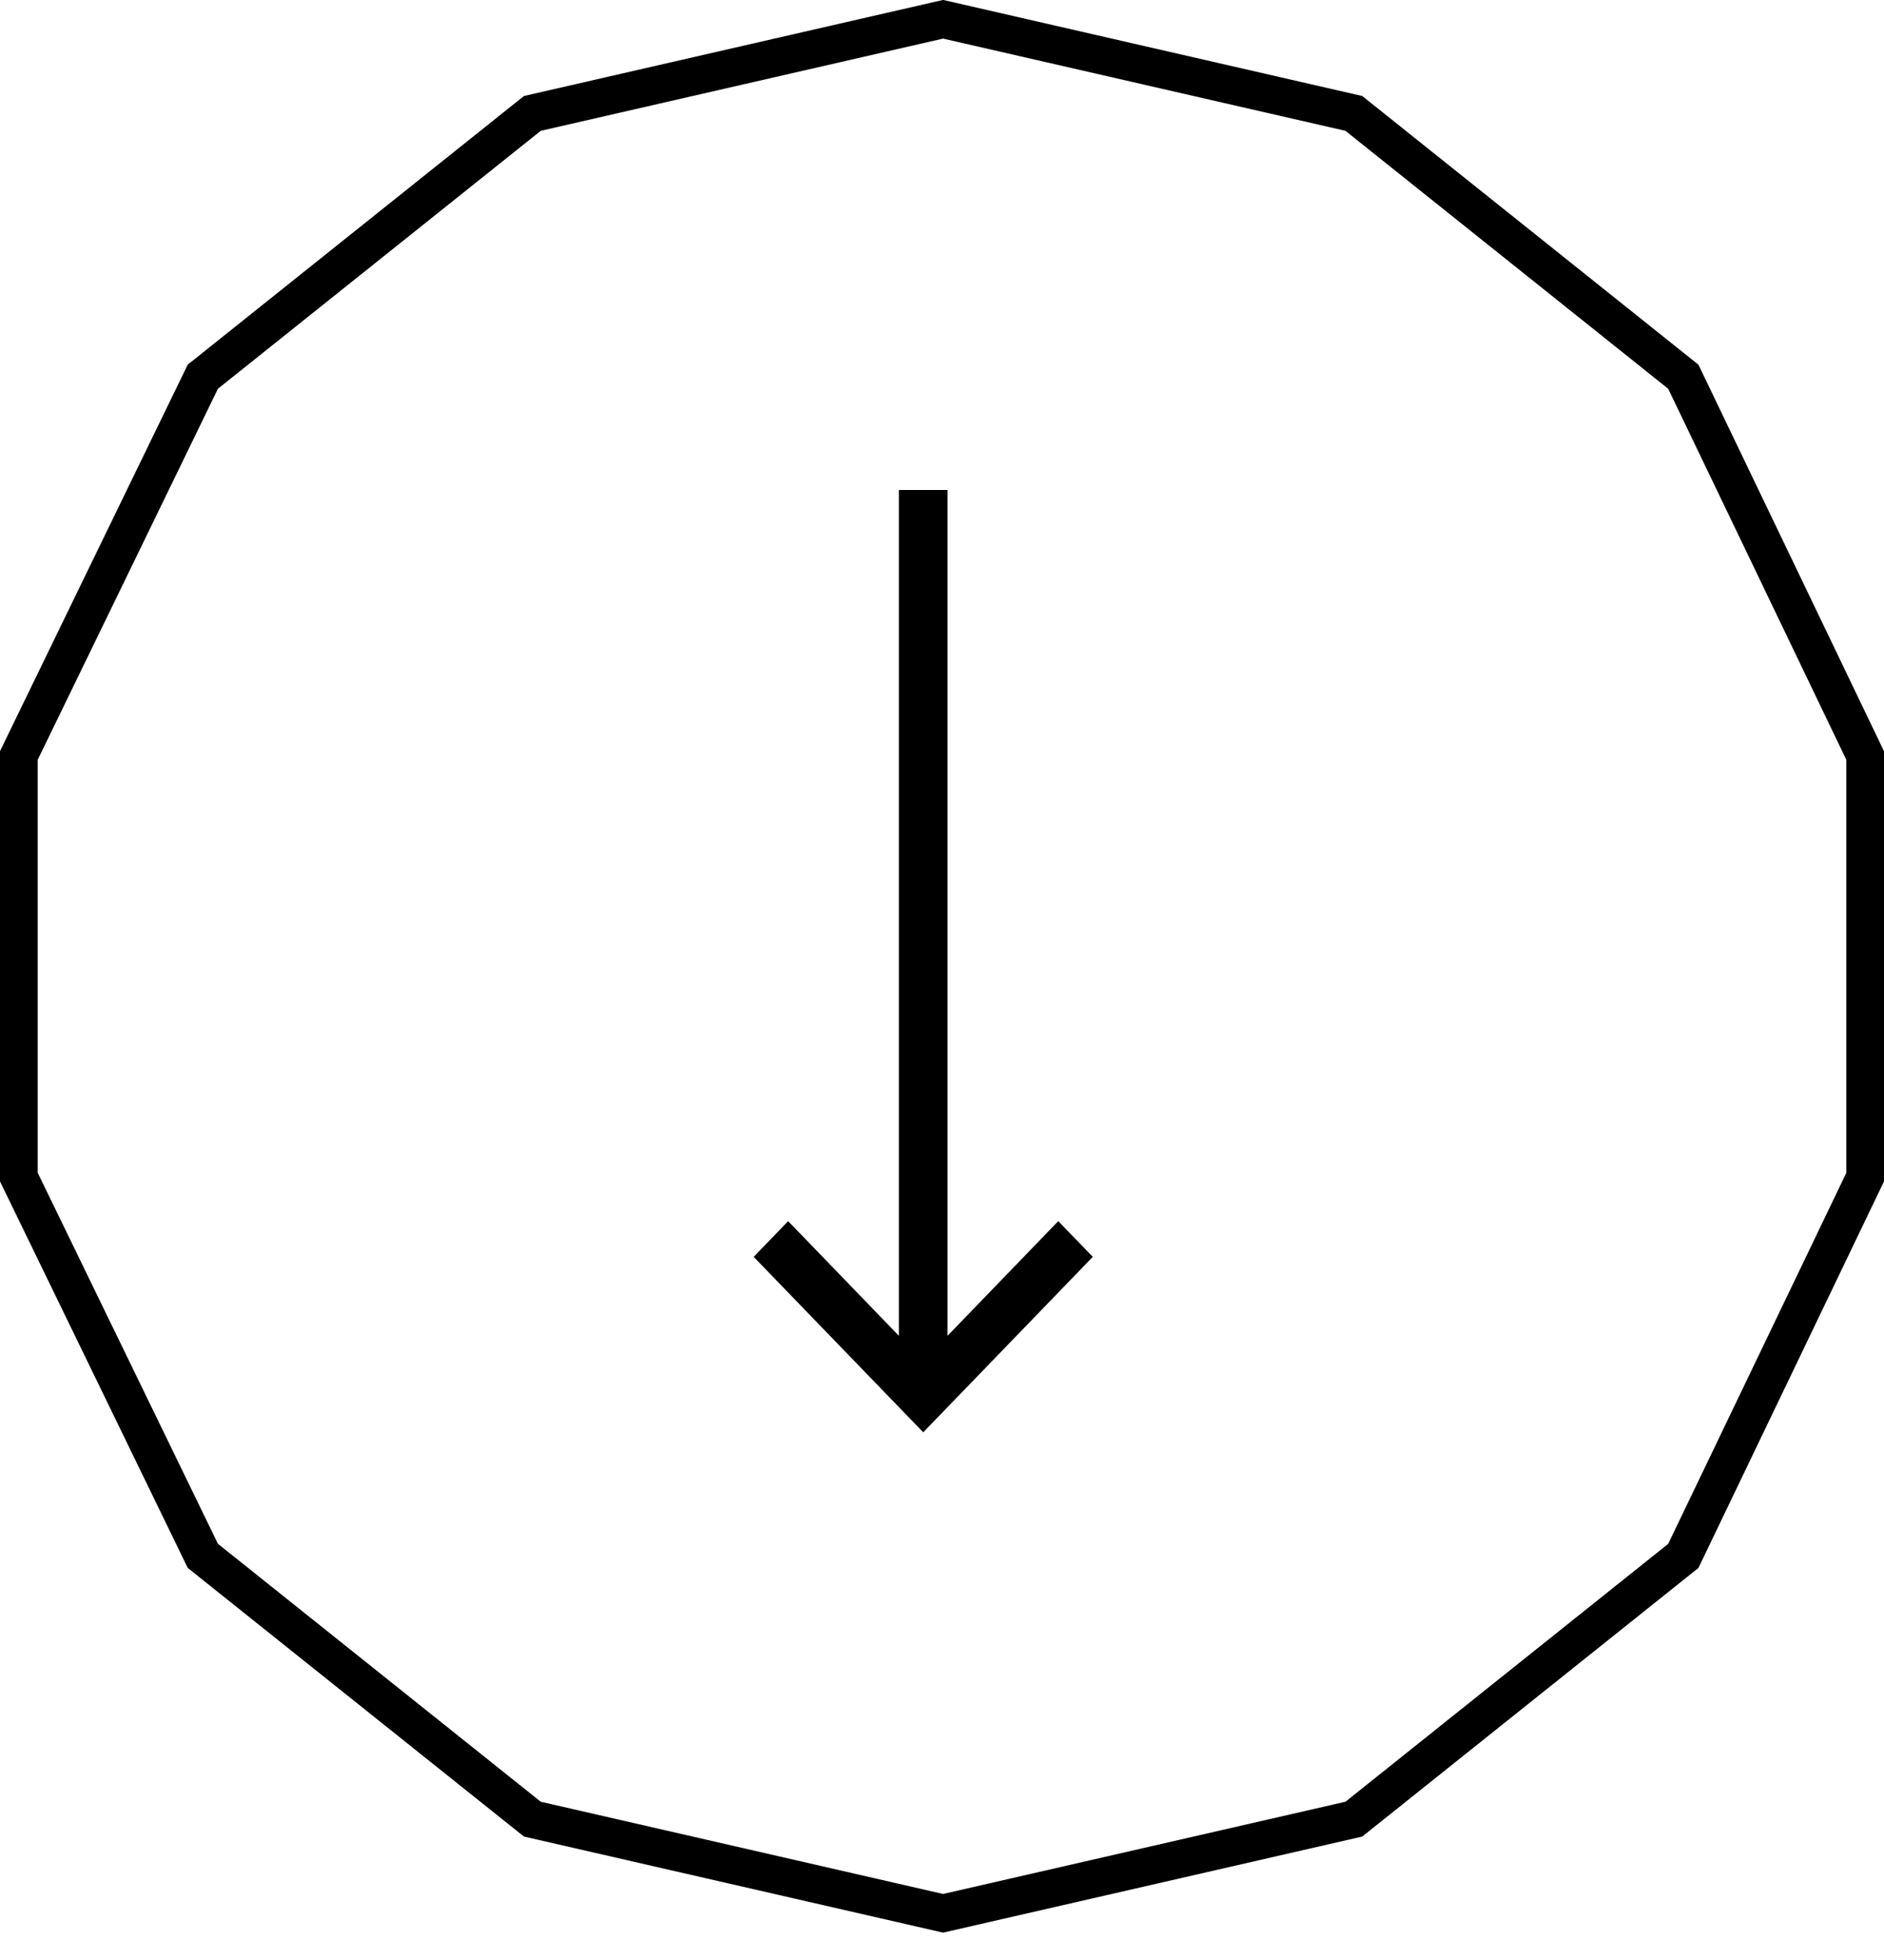 <svg fill="none" height="52" viewBox="0 0 50 52" width="50" xmlns="http://www.w3.org/2000/svg" xmlns:xlink="http://www.w3.org/1999/xlink"><clipPath id="a"><path d="m0 0h51.275v50h-51.275z" transform="matrix(0 1 -1 0 50 0)"/></clipPath><g clip-path="url(#a)"><path d="m44.674 9.995 4.826 10.049v11.186l-4.826 10.049-8.744 6.984-10.901 2.498-10.901-2.498-8.745-6.985-4.883-10.05v-11.184l4.883-10.05 8.745-6.985 10.901-2.498 10.901 2.498z" stroke="#000"/></g><path d="m28.085 32.398-2.938 3.041v-22.439h-1.292v22.439l-2.938-3.041-.915.947 4.5 4.655 4.5-4.655z" fill="#000"/></svg>